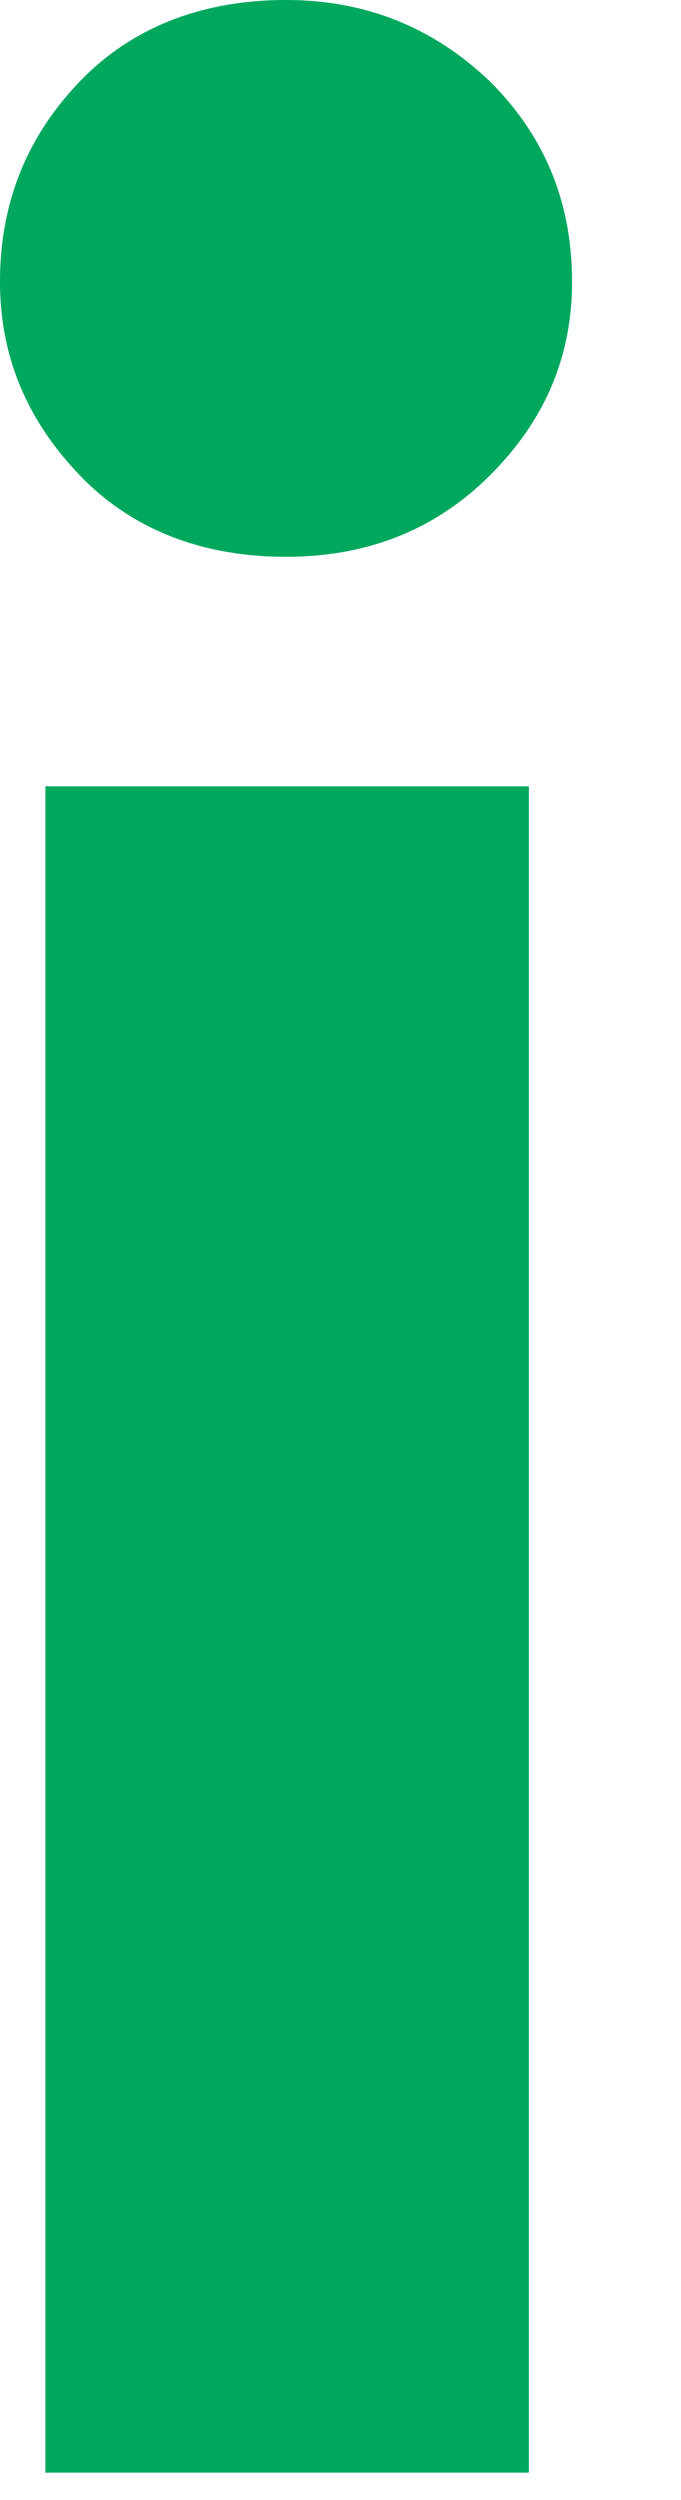 <?xml version="1.0" encoding="utf-8"?>
<svg xmlns="http://www.w3.org/2000/svg" fill="none" height="100%" overflow="visible" preserveAspectRatio="none" style="display: block;" viewBox="0 0 3 11" width="100%">
<path d="M1.26 2.45C0.89 2.45 0.58 2.33 0.35 2.09C0.12 1.85 0 1.57 0 1.24C0 0.89 0.12 0.6 0.35 0.36C0.58 0.12 0.89 0 1.26 0C1.61 0 1.91 0.12 2.16 0.36C2.4 0.6 2.52 0.89 2.52 1.24C2.52 1.57 2.4 1.85 2.16 2.09C1.92 2.33 1.62 2.45 1.26 2.45ZM0.2 10.88V3.46H2.33V10.88H0.2Z" fill="#00A85E" id="Vector"/>
</svg>